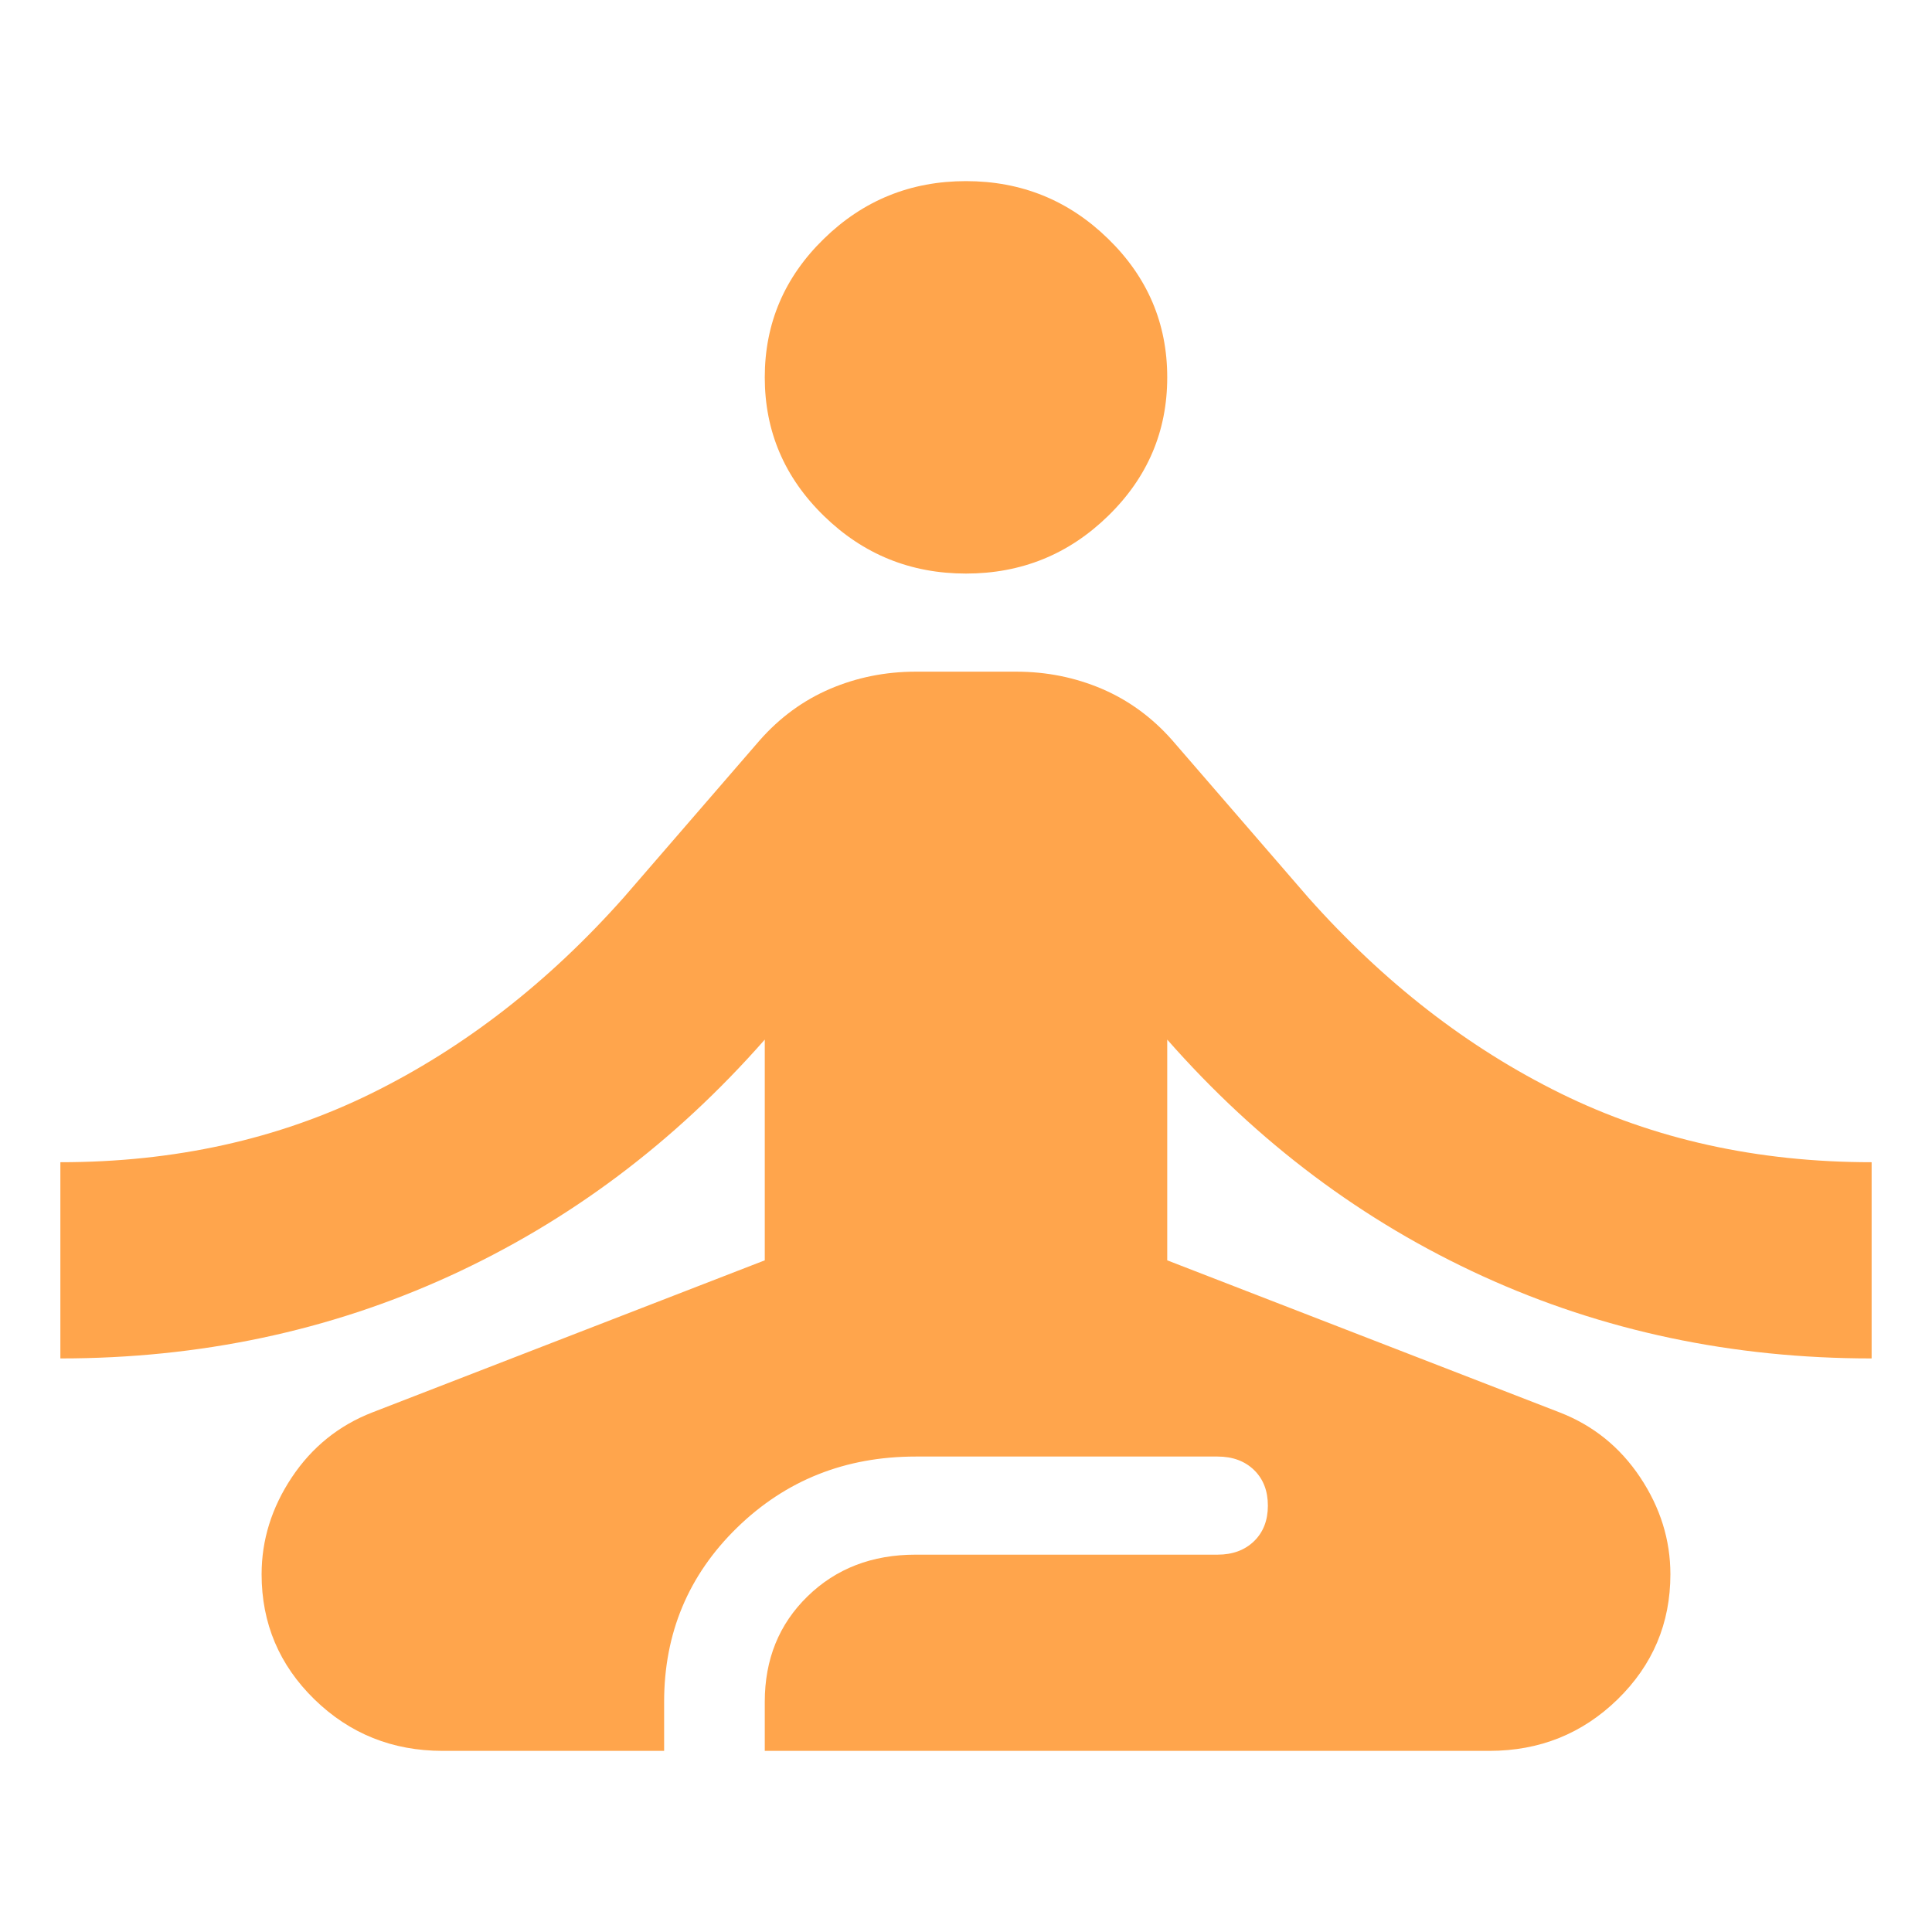 <?xml version="1.0" encoding="UTF-8"?> <svg xmlns="http://www.w3.org/2000/svg" width="32" height="32" viewBox="0 0 32 32" fill="none"><path d="M7.333 29C6.5 29 5.792 28.716 5.208 28.147C4.625 27.578 4.333 26.887 4.333 26.075C4.333 25.506 4.5 24.971 4.833 24.47C5.167 23.969 5.611 23.61 6.167 23.394L12.667 20.875V17.219C11.167 18.925 9.424 20.232 7.438 21.139C5.451 22.046 3.306 22.5 1 22.5V19.25C2.889 19.25 4.604 18.871 6.146 18.113C7.688 17.354 9.083 16.271 10.333 14.863L12.583 12.262C12.917 11.883 13.306 11.599 13.75 11.409C14.194 11.22 14.667 11.125 15.167 11.125H16.833C17.333 11.125 17.806 11.22 18.25 11.409C18.694 11.599 19.083 11.883 19.417 12.262L21.667 14.863C22.917 16.271 24.312 17.354 25.854 18.113C27.396 18.871 29.111 19.25 31 19.25V22.5C28.694 22.5 26.549 22.046 24.562 21.139C22.576 20.232 20.833 18.925 19.333 17.219V20.875L25.833 23.394C26.389 23.61 26.833 23.969 27.167 24.47C27.5 24.971 27.667 25.506 27.667 26.075C27.667 26.887 27.375 27.578 26.792 28.147C26.208 28.716 25.5 29 24.667 29H12.667V28.188C12.667 27.483 12.903 26.901 13.375 26.441C13.847 25.98 14.444 25.75 15.167 25.75H20.167C20.417 25.75 20.618 25.675 20.771 25.527C20.924 25.378 21 25.181 21 24.938C21 24.694 20.924 24.497 20.771 24.348C20.618 24.2 20.417 24.125 20.167 24.125H15.167C14 24.125 13.014 24.518 12.208 25.303C11.403 26.088 11 27.05 11 28.188V29H7.333ZM16 9.5C15.083 9.5 14.299 9.182 13.646 8.545C12.993 7.909 12.667 7.144 12.667 6.25C12.667 5.356 12.993 4.591 13.646 3.955C14.299 3.318 15.083 3 16 3C16.917 3 17.701 3.318 18.354 3.955C19.007 4.591 19.333 5.356 19.333 6.25C19.333 7.144 19.007 7.909 18.354 8.545C17.701 9.182 16.917 9.5 16 9.5Z" fill="#FFA54C"></path></svg> 